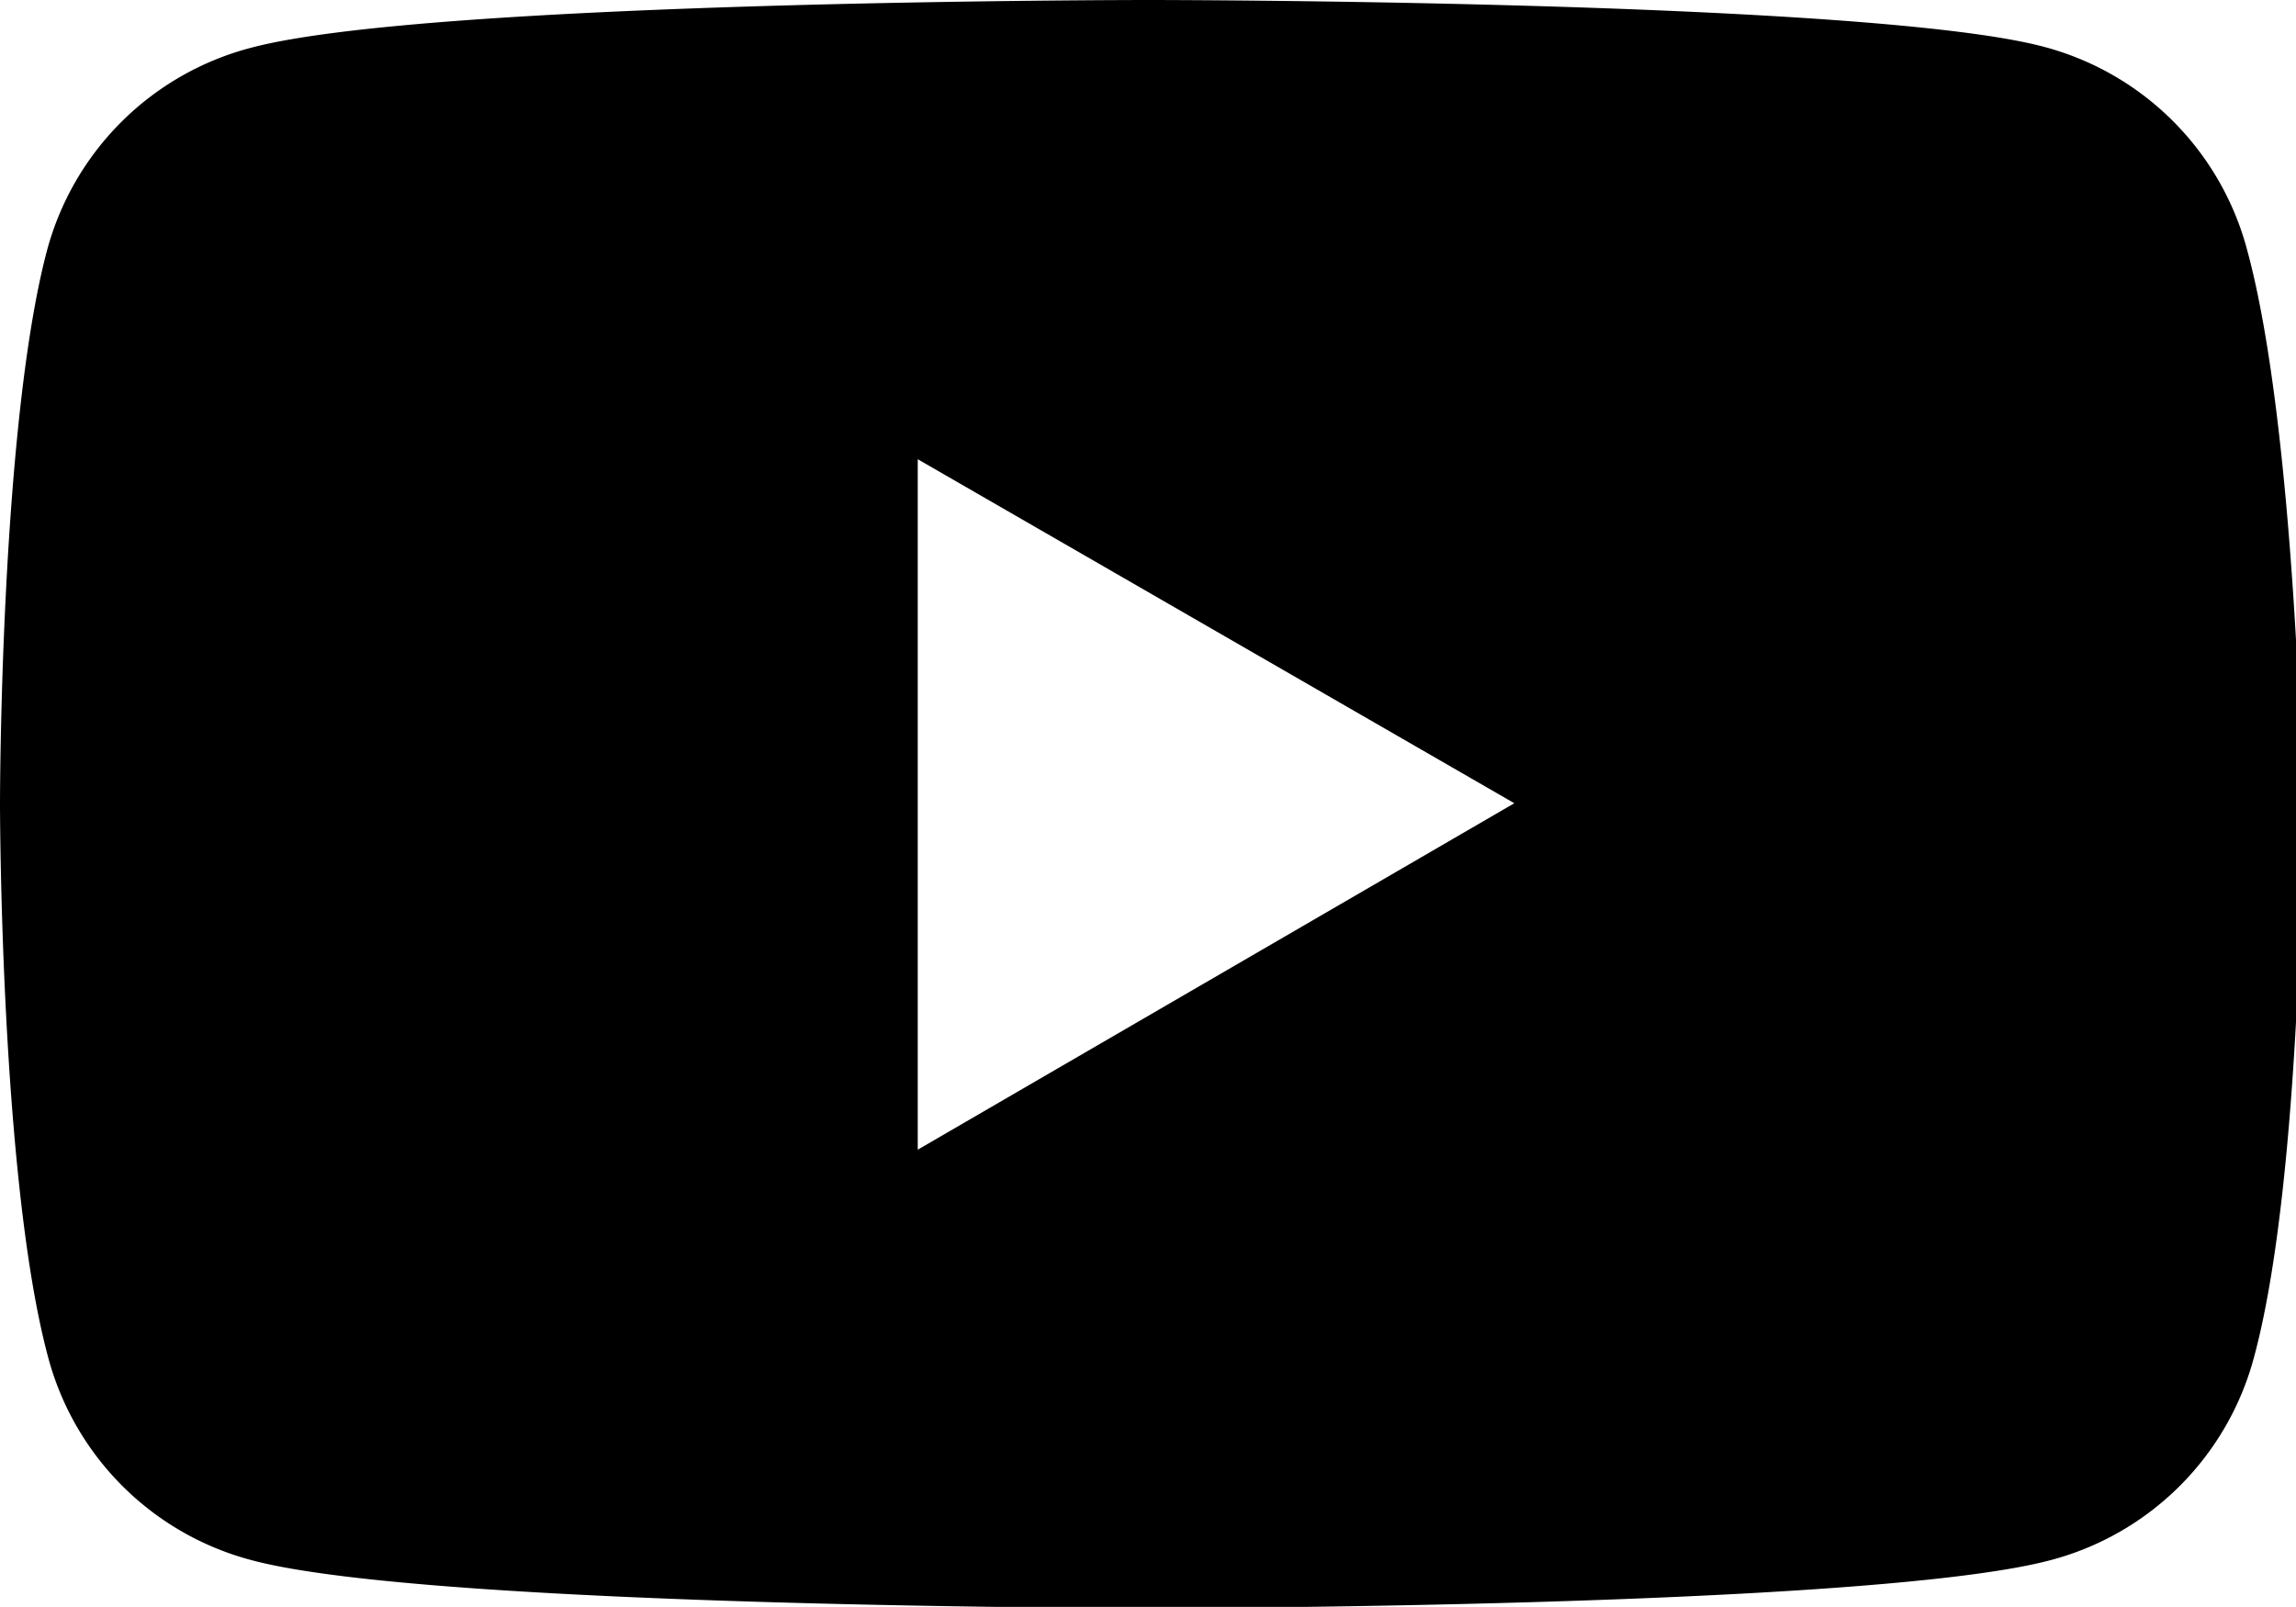 <svg xmlns="http://www.w3.org/2000/svg" viewBox="0 0 56.19 39.33"><defs></defs><g id="レイヤー_2" data-name="レイヤー 2"><g id="レイヤー_1-2" data-name="レイヤー 1"><path class="cls-1" d="M55,6.14a7,7,0,0,0-5-5C45.66,0,28.09,0,28.09,0S10.52,0,6.14,1.17a7,7,0,0,0-5,5C0,10.52,0,19.66,0,19.66s0,9.15,1.17,13.53a7,7,0,0,0,5,5c4.38,1.17,22,1.17,22,1.17s17.57,0,22-1.17a7,7,0,0,0,5-5c1.18-4.38,1.18-13.53,1.18-13.53S56.19,10.52,55,6.14Zm-32.54,22V11.24l14.6,8.42Z"/></g></g></svg>